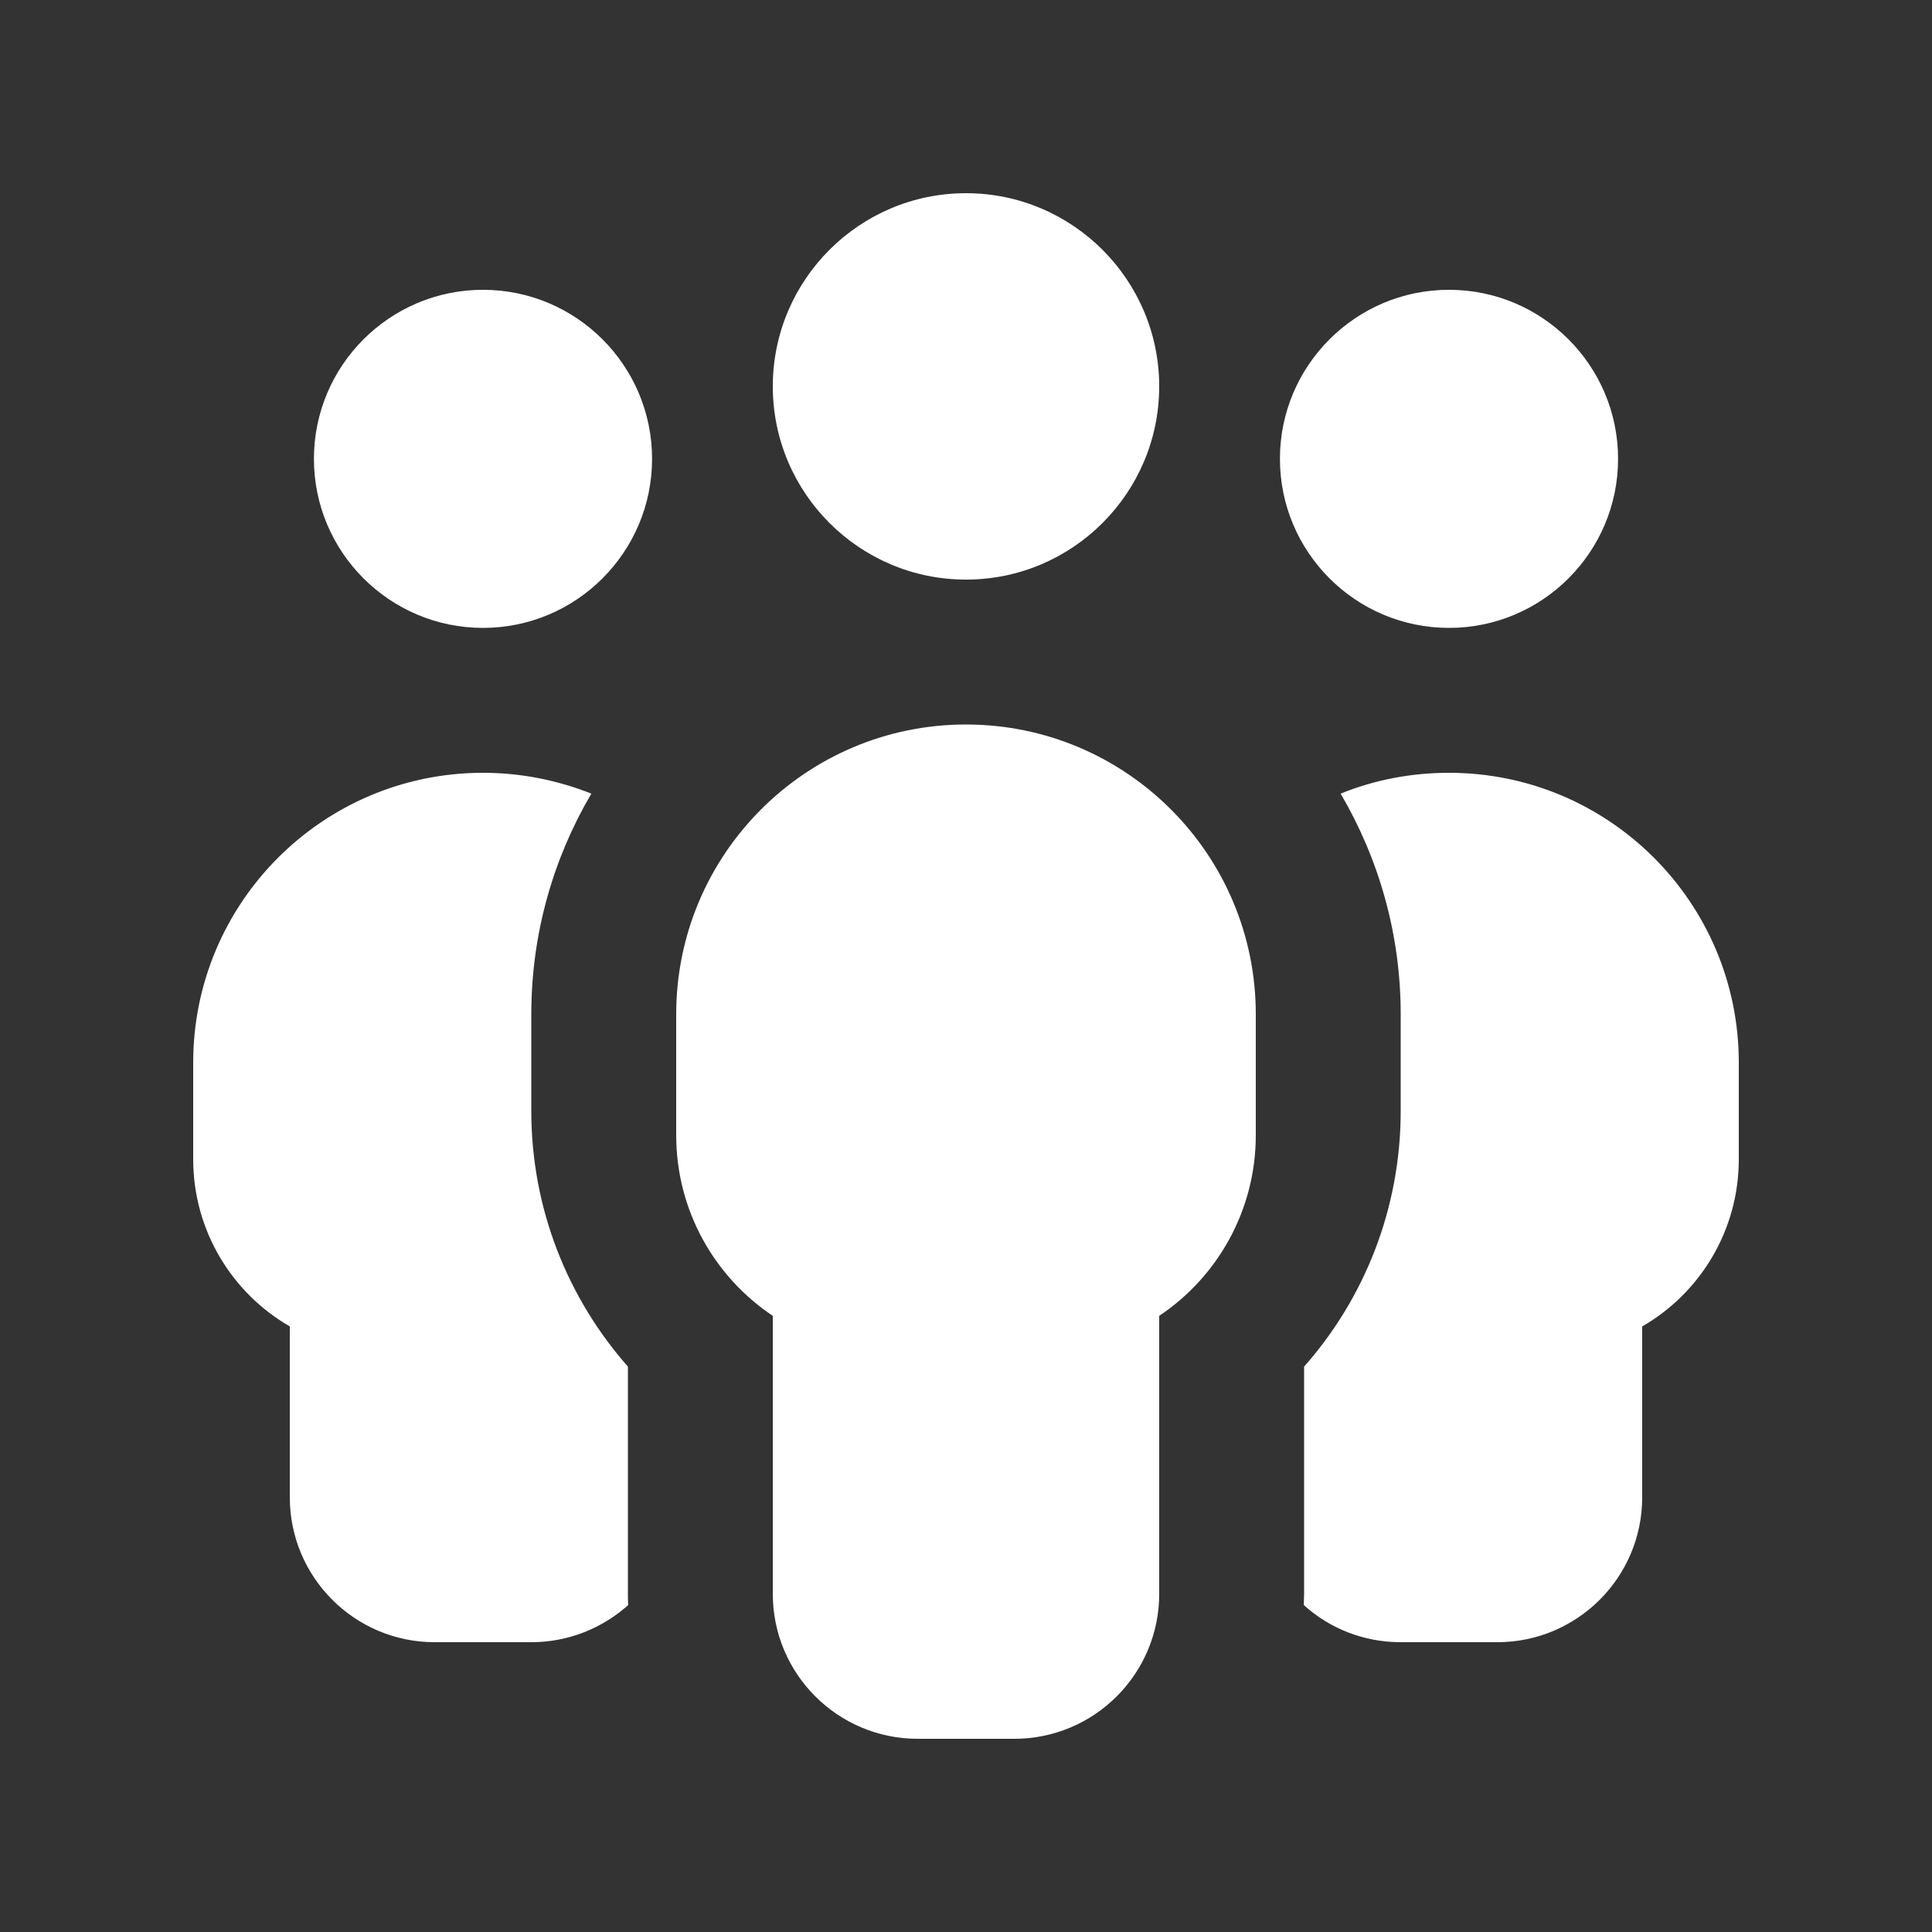 <svg width="45" height="45" viewBox="0 0 45 45" fill="none" xmlns="http://www.w3.org/2000/svg">
<rect x="0" y="0" width="45" height="45" fill="#333333" stroke="none"/>
<path d="M22.5 4.5C24.982 4.5 27 6.518 27 9C27 11.482 24.982 13.5 22.5 13.5C20.018 13.5 18 11.482 18 9C18 6.518 20.018 4.5 22.5 4.5ZM29.25 26.438C29.25 28.195 28.357 29.742 27 30.649V37.125C27 38.988 25.488 40.5 23.625 40.5H21.375C19.512 40.5 18 38.988 18 37.125V30.649C16.643 29.742 15.75 28.195 15.75 26.438V23.625C15.75 19.898 18.773 16.875 22.5 16.875C26.227 16.875 29.25 19.898 29.25 23.625V26.438ZM11.25 6.75C13.423 6.75 15.188 8.515 15.188 10.688C15.188 12.86 13.423 14.625 11.25 14.625C9.077 14.625 7.312 12.86 7.312 10.688C7.312 8.515 9.077 6.75 11.25 6.75ZM12.375 23.625V25.875C12.375 28.16 13.226 30.241 14.625 31.831V37.125C14.625 37.209 14.625 37.301 14.632 37.385C14.034 37.919 13.247 38.25 12.375 38.25H10.125C8.262 38.25 6.75 36.738 6.75 34.875V30.895C5.407 30.122 4.5 28.666 4.5 27V24.75C4.5 21.023 7.523 18 11.25 18C12.143 18 12.994 18.176 13.774 18.485C12.888 19.99 12.375 21.748 12.375 23.625ZM30.375 37.125V31.831C31.774 30.248 32.625 28.16 32.625 25.875V23.625C32.625 21.748 32.112 19.997 31.226 18.485C32.006 18.169 32.857 18 33.75 18C37.477 18 40.5 21.023 40.5 24.75V27C40.5 28.666 39.593 30.122 38.25 30.895V34.875C38.25 36.738 36.738 38.25 34.875 38.25H32.625C31.76 38.25 30.966 37.927 30.368 37.385C30.368 37.301 30.375 37.209 30.375 37.125ZM33.75 6.75C35.923 6.75 37.688 8.515 37.688 10.688C37.688 12.86 35.923 14.625 33.75 14.625C31.577 14.625 29.812 12.86 29.812 10.688C29.812 8.515 31.577 6.75 33.75 6.75Z" fill="white"/>
</svg>
